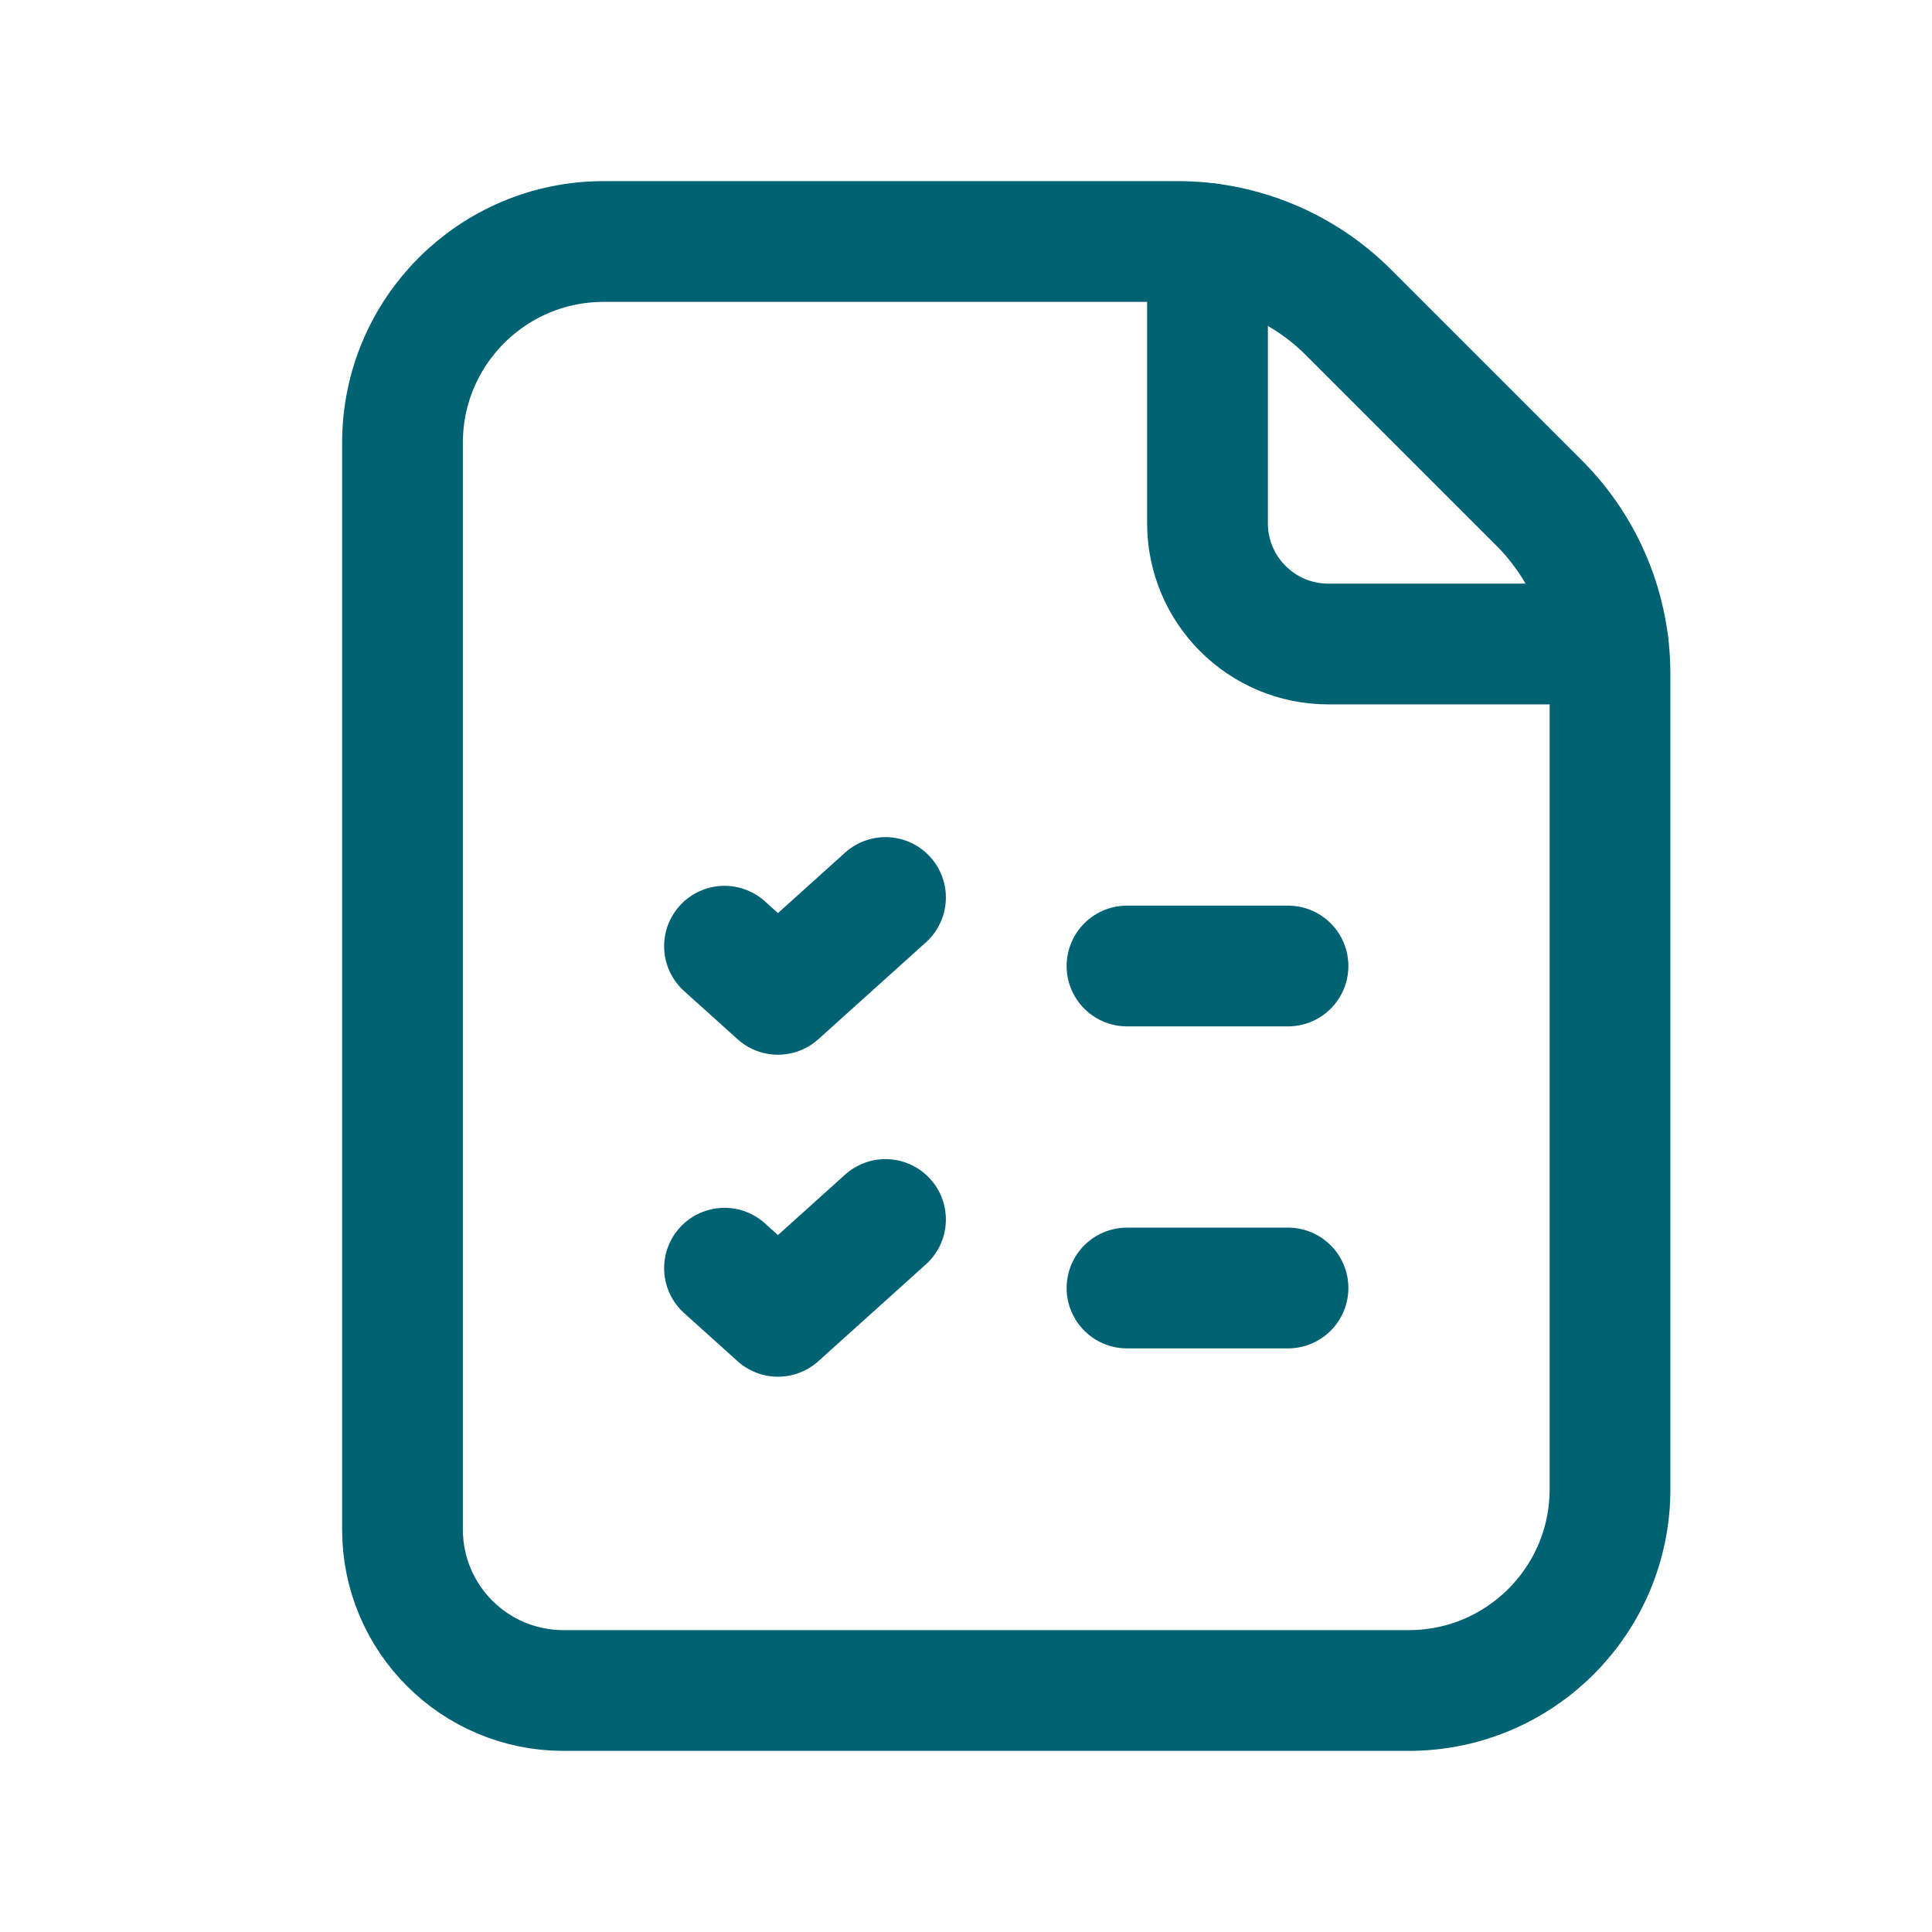 <svg width="24" height="24" viewBox="0 0 24 24" fill="none" xmlns="http://www.w3.org/2000/svg">
<path fill-rule="evenodd" clip-rule="evenodd" d="M7 21H17.5C18.881 21 20 19.881 20 18.5V8.372C20 7.576 19.684 6.813 19.121 6.25L16.75 3.879C16.187 3.316 15.424 3 14.628 3H7.5C6.119 3 5 4.119 5 5.5V19C5 20.105 5.895 21 7 21Z" stroke="#006272" stroke-width="1.5" stroke-linecap="round" stroke-linejoin="round"/>
<path d="M19.976 8H16.5C15.672 8 15 7.328 15 6.5V3.024" stroke="#006272" stroke-width="1.5" stroke-linecap="round" stroke-linejoin="round"/>
<path d="M14 16H16" stroke="#006272" stroke-width="1.5" stroke-linecap="round" stroke-linejoin="round"/>
<path d="M9 15.754L9.664 16.352L11 15.149" stroke="#006272" stroke-width="1.5" stroke-linecap="round" stroke-linejoin="round"/>
<path d="M14 12H16" stroke="#006272" stroke-width="1.5" stroke-linecap="round" stroke-linejoin="round"/>
<path d="M9 11.754L9.664 12.352L11 11.149" stroke="#006272" stroke-width="1.5" stroke-linecap="round" stroke-linejoin="round"/>
</svg>
